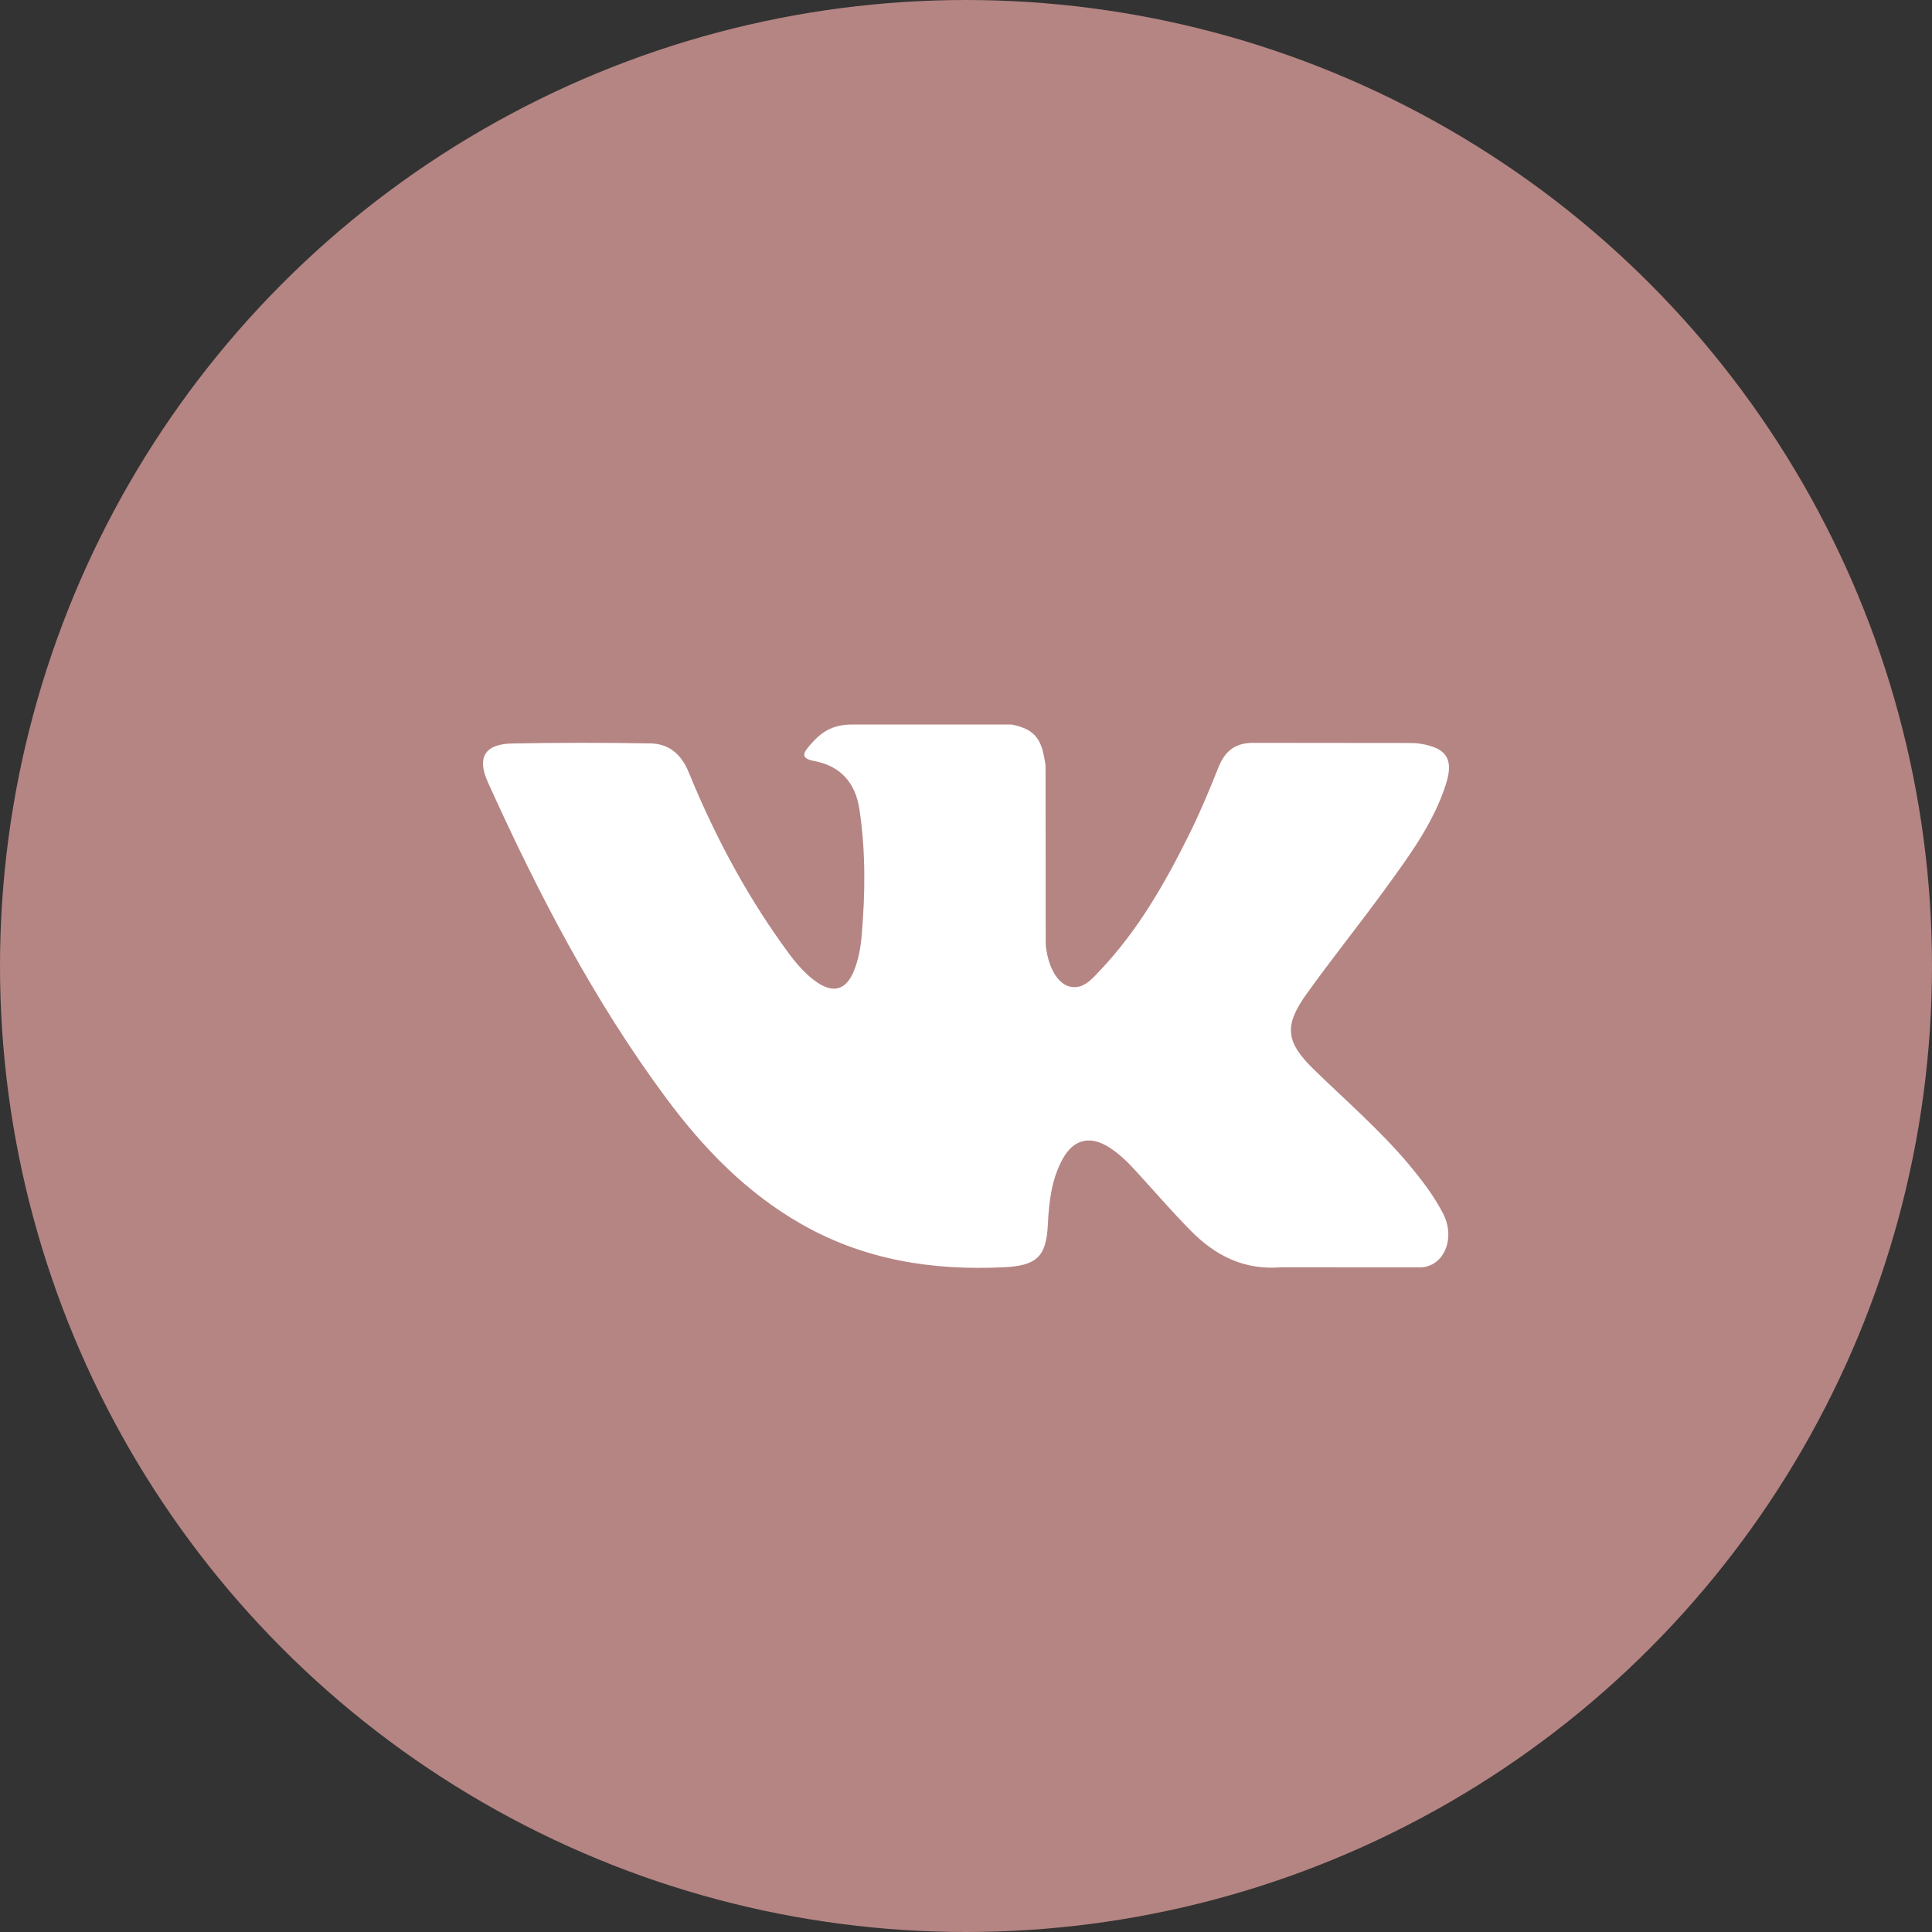<?xml version="1.0" encoding="UTF-8"?> <svg xmlns="http://www.w3.org/2000/svg" width="40" height="40" viewBox="0 0 40 40" fill="none"><rect x="0" y="0" width="40" height="40" fill="#333333" stroke="none"/> <circle cx="20" cy="20" r="19.5" fill="#B58583" stroke="#B58583"></circle> <path fill-rule="evenodd" clip-rule="evenodd" d="M27.213 22.153C27.876 22.797 28.576 23.403 29.172 24.112C29.434 24.427 29.683 24.752 29.874 25.117C30.143 25.637 29.899 26.208 29.43 26.239L26.517 26.238C25.765 26.3 25.166 25.999 24.662 25.489C24.258 25.08 23.885 24.646 23.497 24.223C23.338 24.051 23.171 23.888 22.972 23.76C22.575 23.503 22.229 23.582 22.002 23.994C21.771 24.414 21.718 24.878 21.695 25.346C21.664 26.027 21.457 26.207 20.768 26.238C19.295 26.307 17.897 26.086 16.598 25.347C15.454 24.696 14.566 23.777 13.793 22.736C12.289 20.71 11.136 18.484 10.101 16.195C9.868 15.679 10.038 15.402 10.611 15.393C11.561 15.374 12.512 15.376 13.463 15.391C13.85 15.397 14.105 15.617 14.255 15.98C14.769 17.237 15.398 18.433 16.188 19.541C16.398 19.836 16.613 20.131 16.918 20.339C17.256 20.569 17.513 20.493 17.672 20.119C17.773 19.881 17.817 19.626 17.84 19.372C17.915 18.498 17.925 17.625 17.793 16.754C17.712 16.21 17.404 15.858 16.858 15.756C16.58 15.703 16.621 15.6 16.756 15.442C16.99 15.17 17.211 15 17.65 15H20.943C21.461 15.102 21.576 15.333 21.647 15.852L21.65 19.487C21.644 19.688 21.751 20.284 22.114 20.416C22.406 20.511 22.598 20.28 22.772 20.096C23.561 19.264 24.123 18.282 24.626 17.264C24.849 16.816 25.041 16.351 25.227 15.887C25.364 15.542 25.581 15.373 25.971 15.38L29.14 15.383C29.234 15.383 29.329 15.384 29.42 15.4C29.954 15.49 30.101 15.719 29.936 16.237C29.676 17.05 29.17 17.728 28.676 18.409C28.147 19.136 27.582 19.838 27.058 20.569C26.576 21.237 26.615 21.573 27.213 22.153Z" fill="white"></path> </svg> 